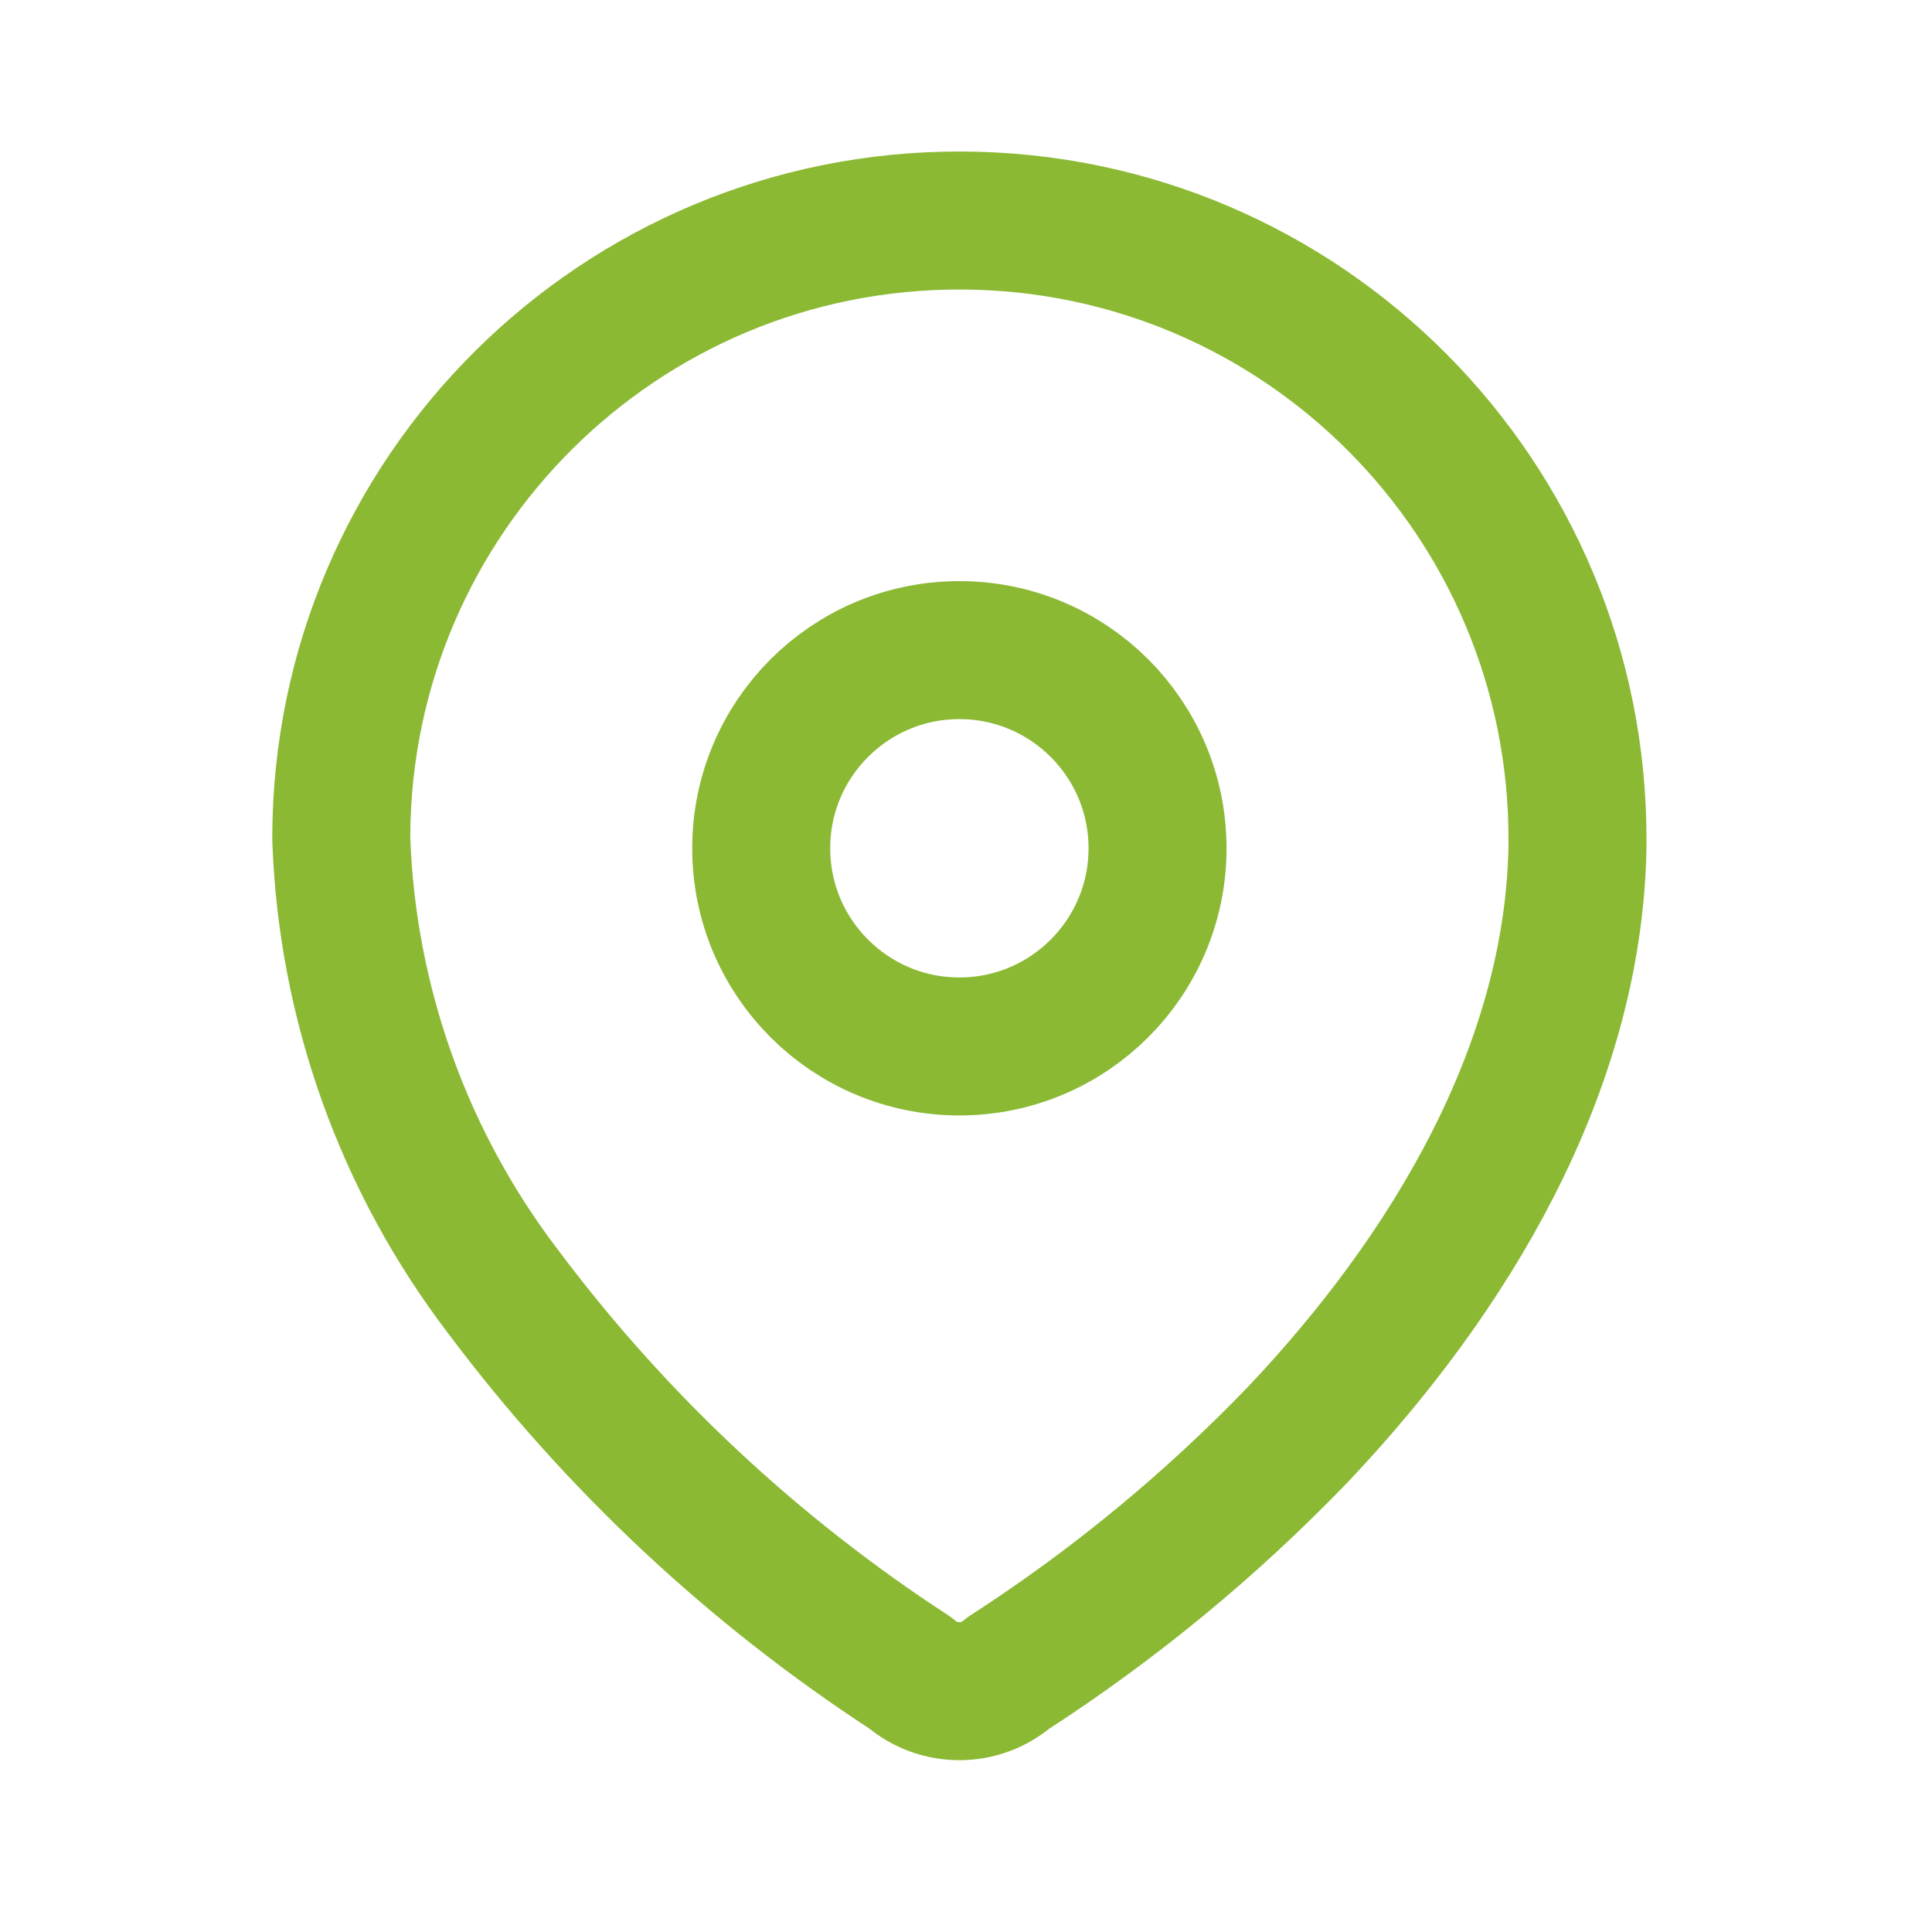 <svg width="14" height="14" viewBox="0 0 14 14" fill="none" xmlns="http://www.w3.org/2000/svg">
<path fill-rule="evenodd" clip-rule="evenodd" d="M2.473 6.061C2.481 3.588 4.493 1.589 6.967 1.598C9.441 1.606 11.439 3.618 11.431 6.092V6.143C11.4 7.751 10.502 9.237 9.402 10.398C8.772 11.052 8.069 11.631 7.307 12.123C7.103 12.299 6.8 12.299 6.597 12.123C5.46 11.383 4.462 10.449 3.649 9.364C2.925 8.417 2.514 7.268 2.473 6.077L2.473 6.061Z" stroke="#8BB934" stroke-linecap="round" stroke-linejoin="round"/>
<ellipse cx="6.952" cy="6.147" rx="1.436" ry="1.436" stroke="#8BB934" stroke-linecap="round" stroke-linejoin="round"/>
</svg>
